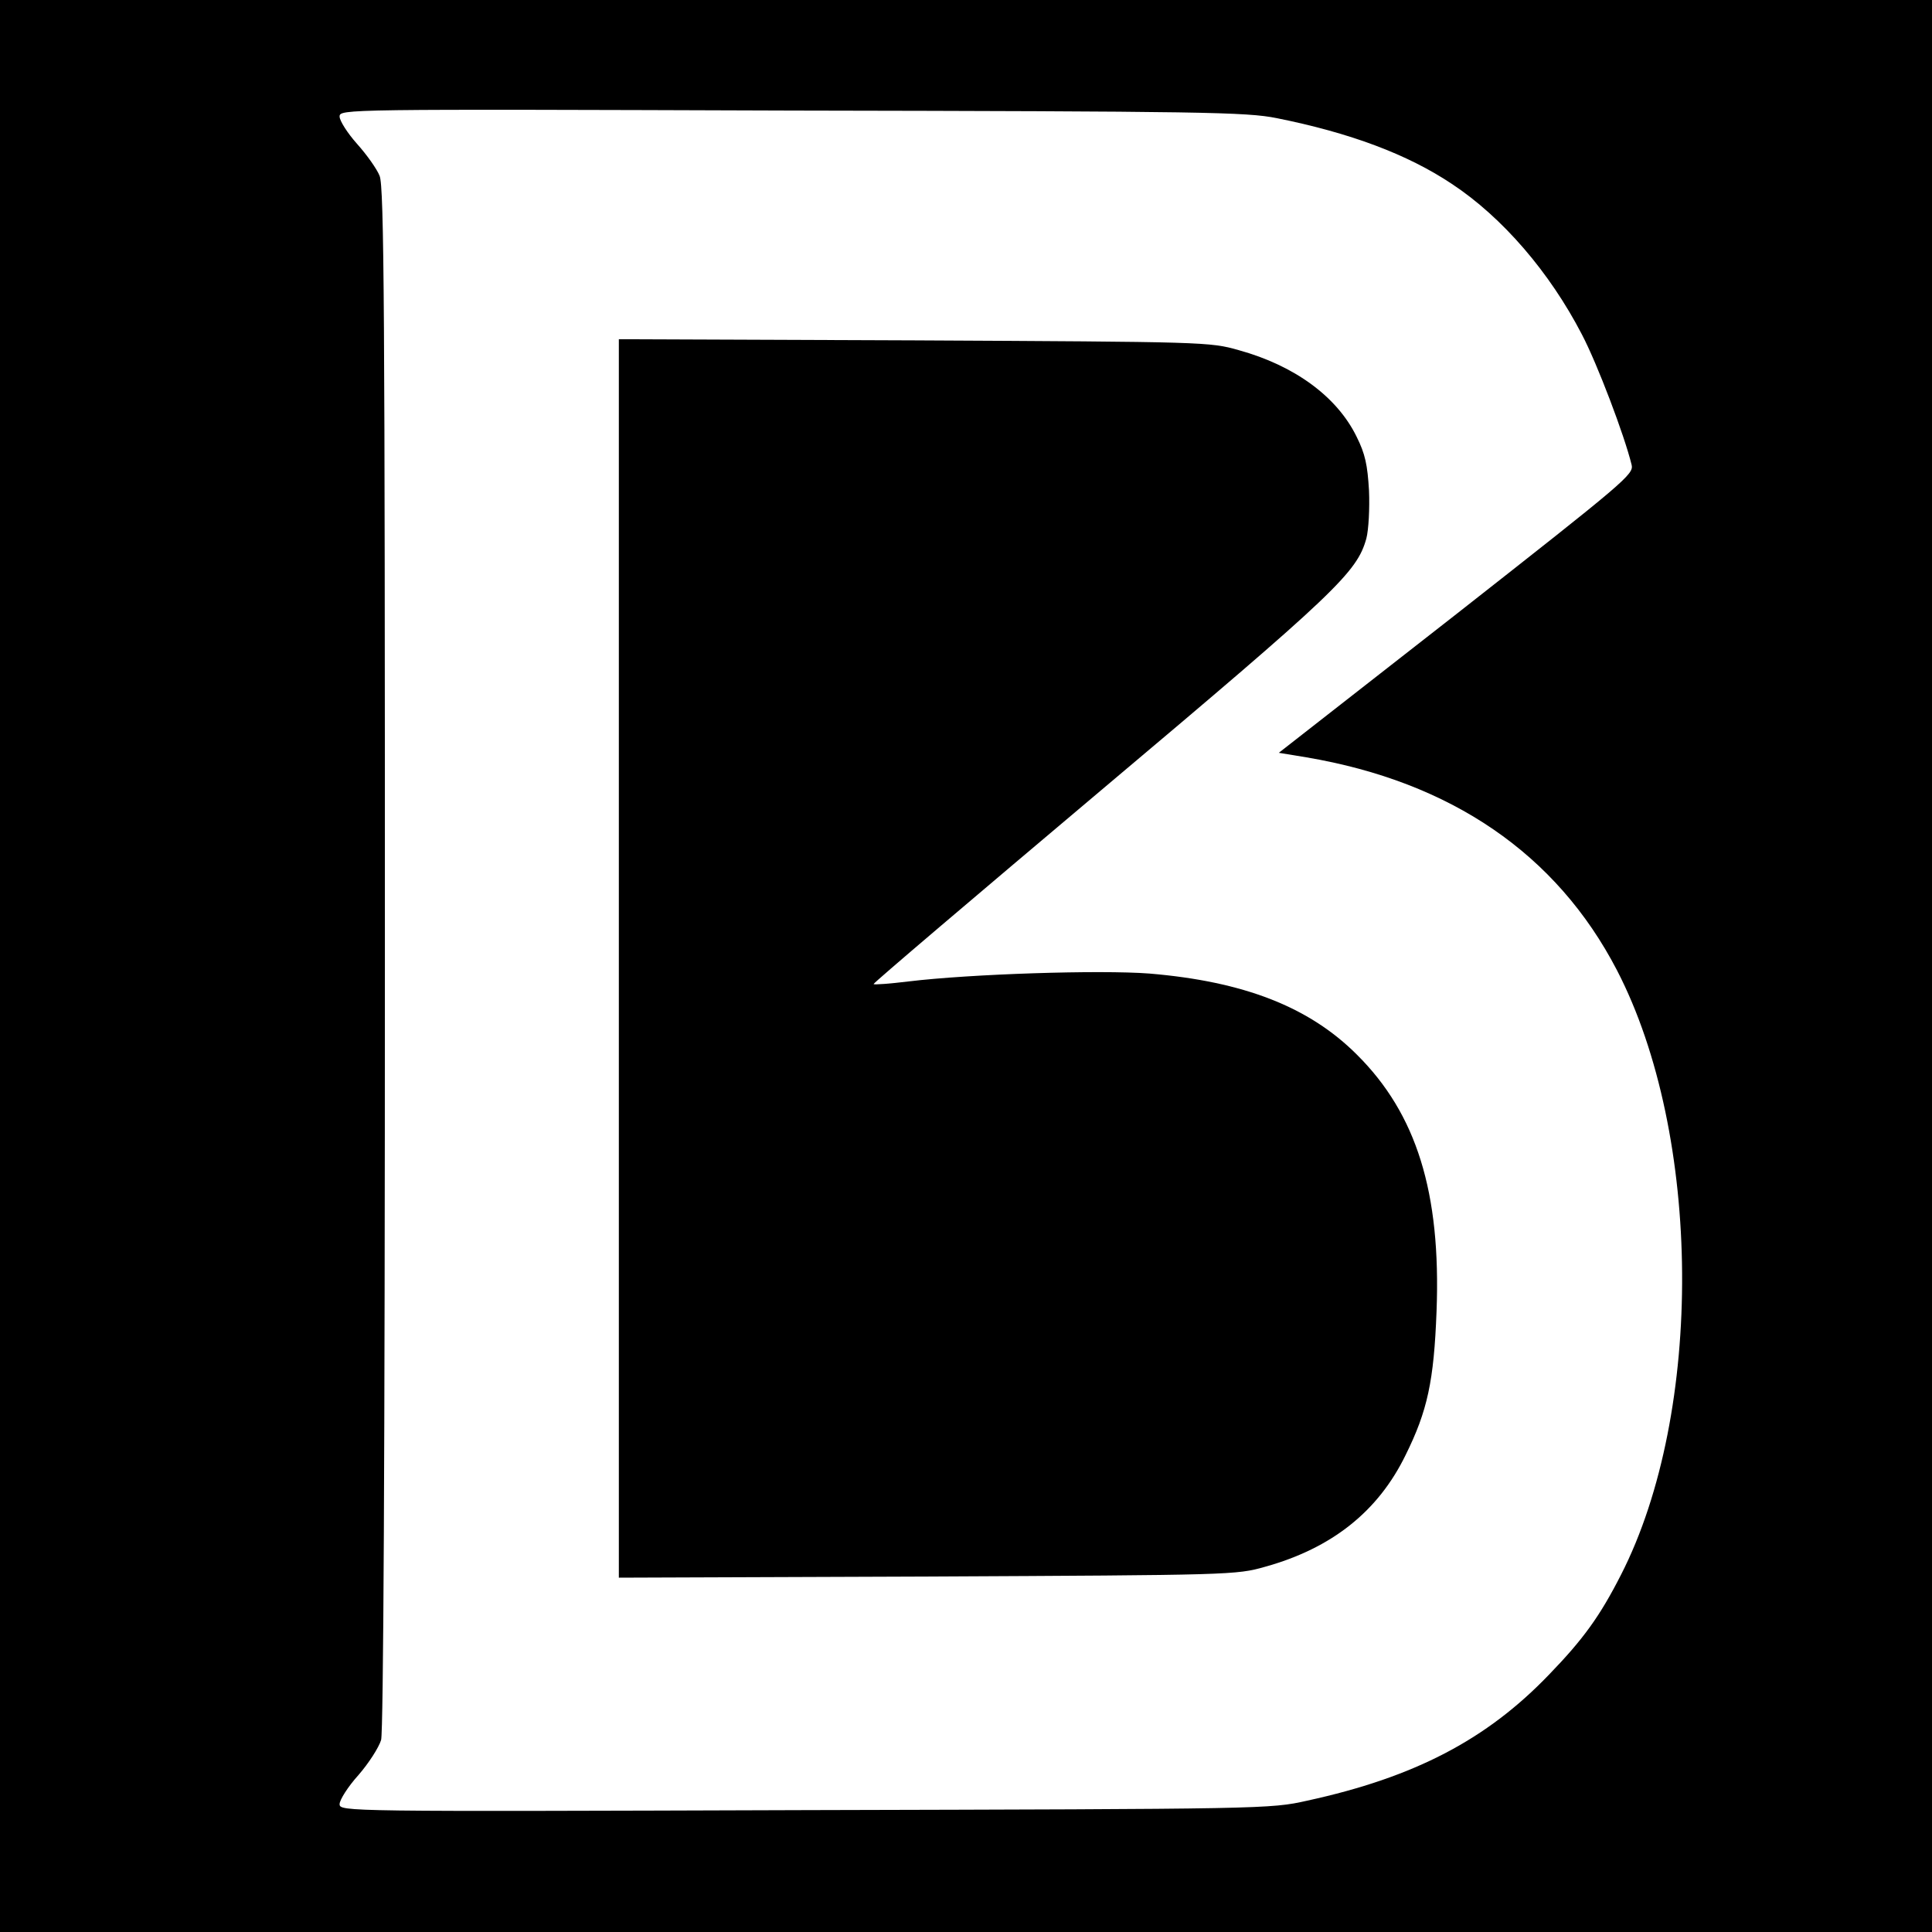 <?xml version="1.0" standalone="no"?>
<!DOCTYPE svg PUBLIC "-//W3C//DTD SVG 20010904//EN"
 "http://www.w3.org/TR/2001/REC-SVG-20010904/DTD/svg10.dtd">
<svg version="1.0" xmlns="http://www.w3.org/2000/svg"
 width="512pt" height="512pt" viewBox="0 0 512 512"
 preserveAspectRatio="xMidYMid meet">
<g transform="translate(0,512) scale(0.1,-0.1)"
fill="#000000" stroke="none">
<path d="M0 2560 l0 -2560 2560 0 2560 0 0 2560 0 2560 -2560 0 -2560 0 0
-2560z m3383 2247 c195 -39 347 -96 464 -174 135 -89 260 -235 345 -399 41
-78 113 -268 132 -346 6 -25 -17 -44 -464 -395 l-471 -368 73 -12 c384 -65
663 -256 823 -564 226 -436 231 -1171 11 -1602 -56 -110 -100 -171 -191 -265
-165 -172 -356 -272 -641 -334 -98 -22 -110 -22 -1331 -25 -1222 -4 -1233 -4
-1233 16 0 11 22 46 50 77 27 31 54 73 60 93 6 23 10 746 10 2074 0 1708 -2
2043 -14 2071 -7 18 -34 56 -60 85 -25 28 -46 61 -46 72 0 20 6 20 1198 16
1093 -2 1205 -4 1285 -20z"/>
<path d="M1640 2580 l0 -1641 818 3 c805 4 818 4 895 26 176 49 299 146 372
296 58 117 75 196 82 381 12 315 -53 523 -211 680 -127 127 -300 194 -550 215
-131 10 -474 -1 -639 -21 -49 -6 -90 -9 -92 -7 -2 2 269 232 601 512 626 527
680 579 705 669 6 23 9 80 7 127 -4 68 -10 97 -33 143 -52 106 -164 188 -312
229 -77 22 -90 22 -860 26 l-783 3 0 -1641z"/>
</g>
</svg>
